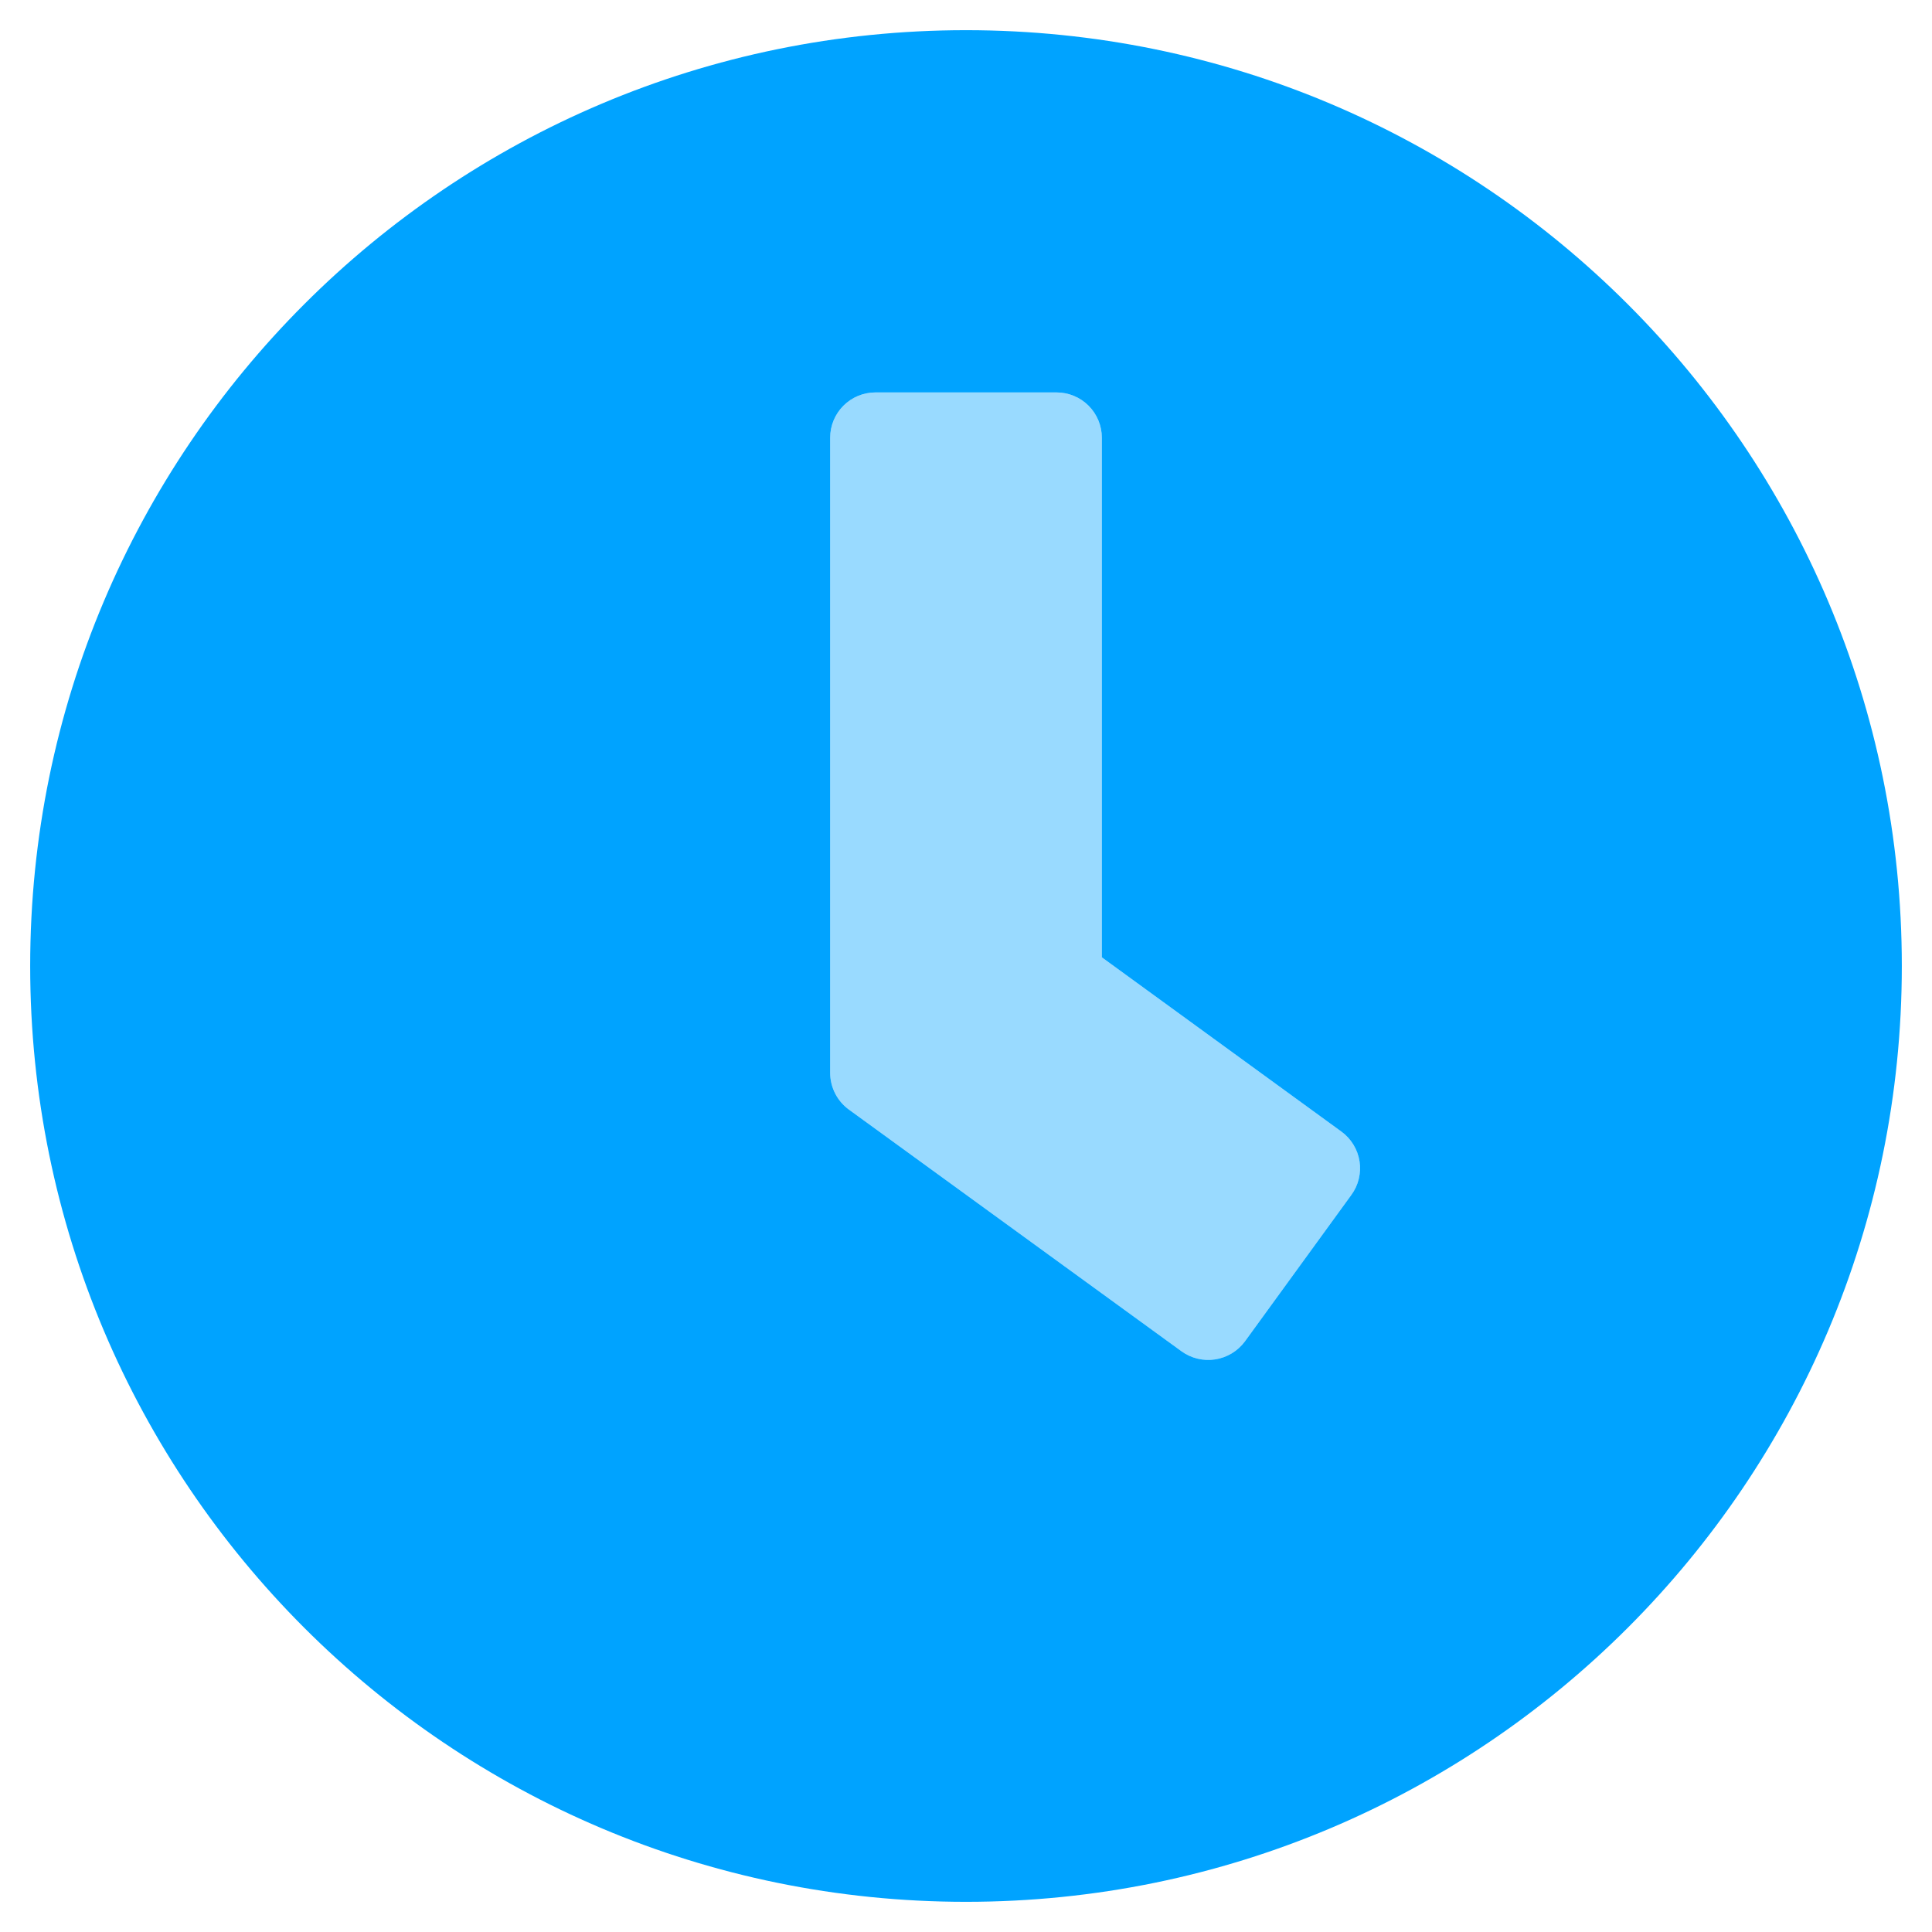 <?xml version="1.0" encoding="UTF-8"?> <svg xmlns="http://www.w3.org/2000/svg" width="100" height="100" viewBox="0 0 100 100" fill="none"><path opacity="0.4" d="M42.969 22.656C42.969 22.035 43.216 21.439 43.655 20.999C44.095 20.559 44.691 20.312 45.312 20.312H54.688C55.309 20.312 55.905 20.559 56.345 20.999C56.784 21.439 57.031 22.035 57.031 22.656V49.551L69.434 58.574C69.683 58.756 69.894 58.985 70.054 59.249C70.215 59.512 70.322 59.805 70.369 60.109C70.416 60.414 70.403 60.725 70.329 61.025C70.256 61.325 70.124 61.607 69.941 61.855L64.434 69.434C64.064 69.933 63.512 70.267 62.897 70.362C62.283 70.457 61.656 70.306 61.152 69.941L43.926 57.422C43.629 57.203 43.388 56.917 43.222 56.588C43.056 56.259 42.969 55.896 42.969 55.527V22.656Z" fill="#00A3FF"></path><path d="M50 1.562C23.242 1.562 1.562 23.242 1.562 50C1.562 76.758 23.242 98.438 50 98.438C76.758 98.438 98.438 76.758 98.438 50C98.438 23.242 76.758 1.562 50 1.562ZM69.941 61.855L64.434 69.434C64.064 69.933 63.512 70.267 62.897 70.362C62.283 70.457 61.656 70.306 61.152 69.941L43.926 57.422C43.629 57.203 43.388 56.917 43.222 56.588C43.056 56.259 42.969 55.896 42.969 55.527V22.656C42.969 22.035 43.216 21.439 43.655 20.999C44.095 20.559 44.691 20.312 45.312 20.312H54.688C55.309 20.312 55.905 20.559 56.345 20.999C56.784 21.439 57.031 22.035 57.031 22.656V49.551L69.434 58.574C69.683 58.756 69.894 58.985 70.054 59.249C70.215 59.512 70.322 59.805 70.369 60.109C70.416 60.414 70.403 60.725 70.329 61.025C70.256 61.325 70.124 61.607 69.941 61.855Z" fill="#00A3FF"></path></svg> 